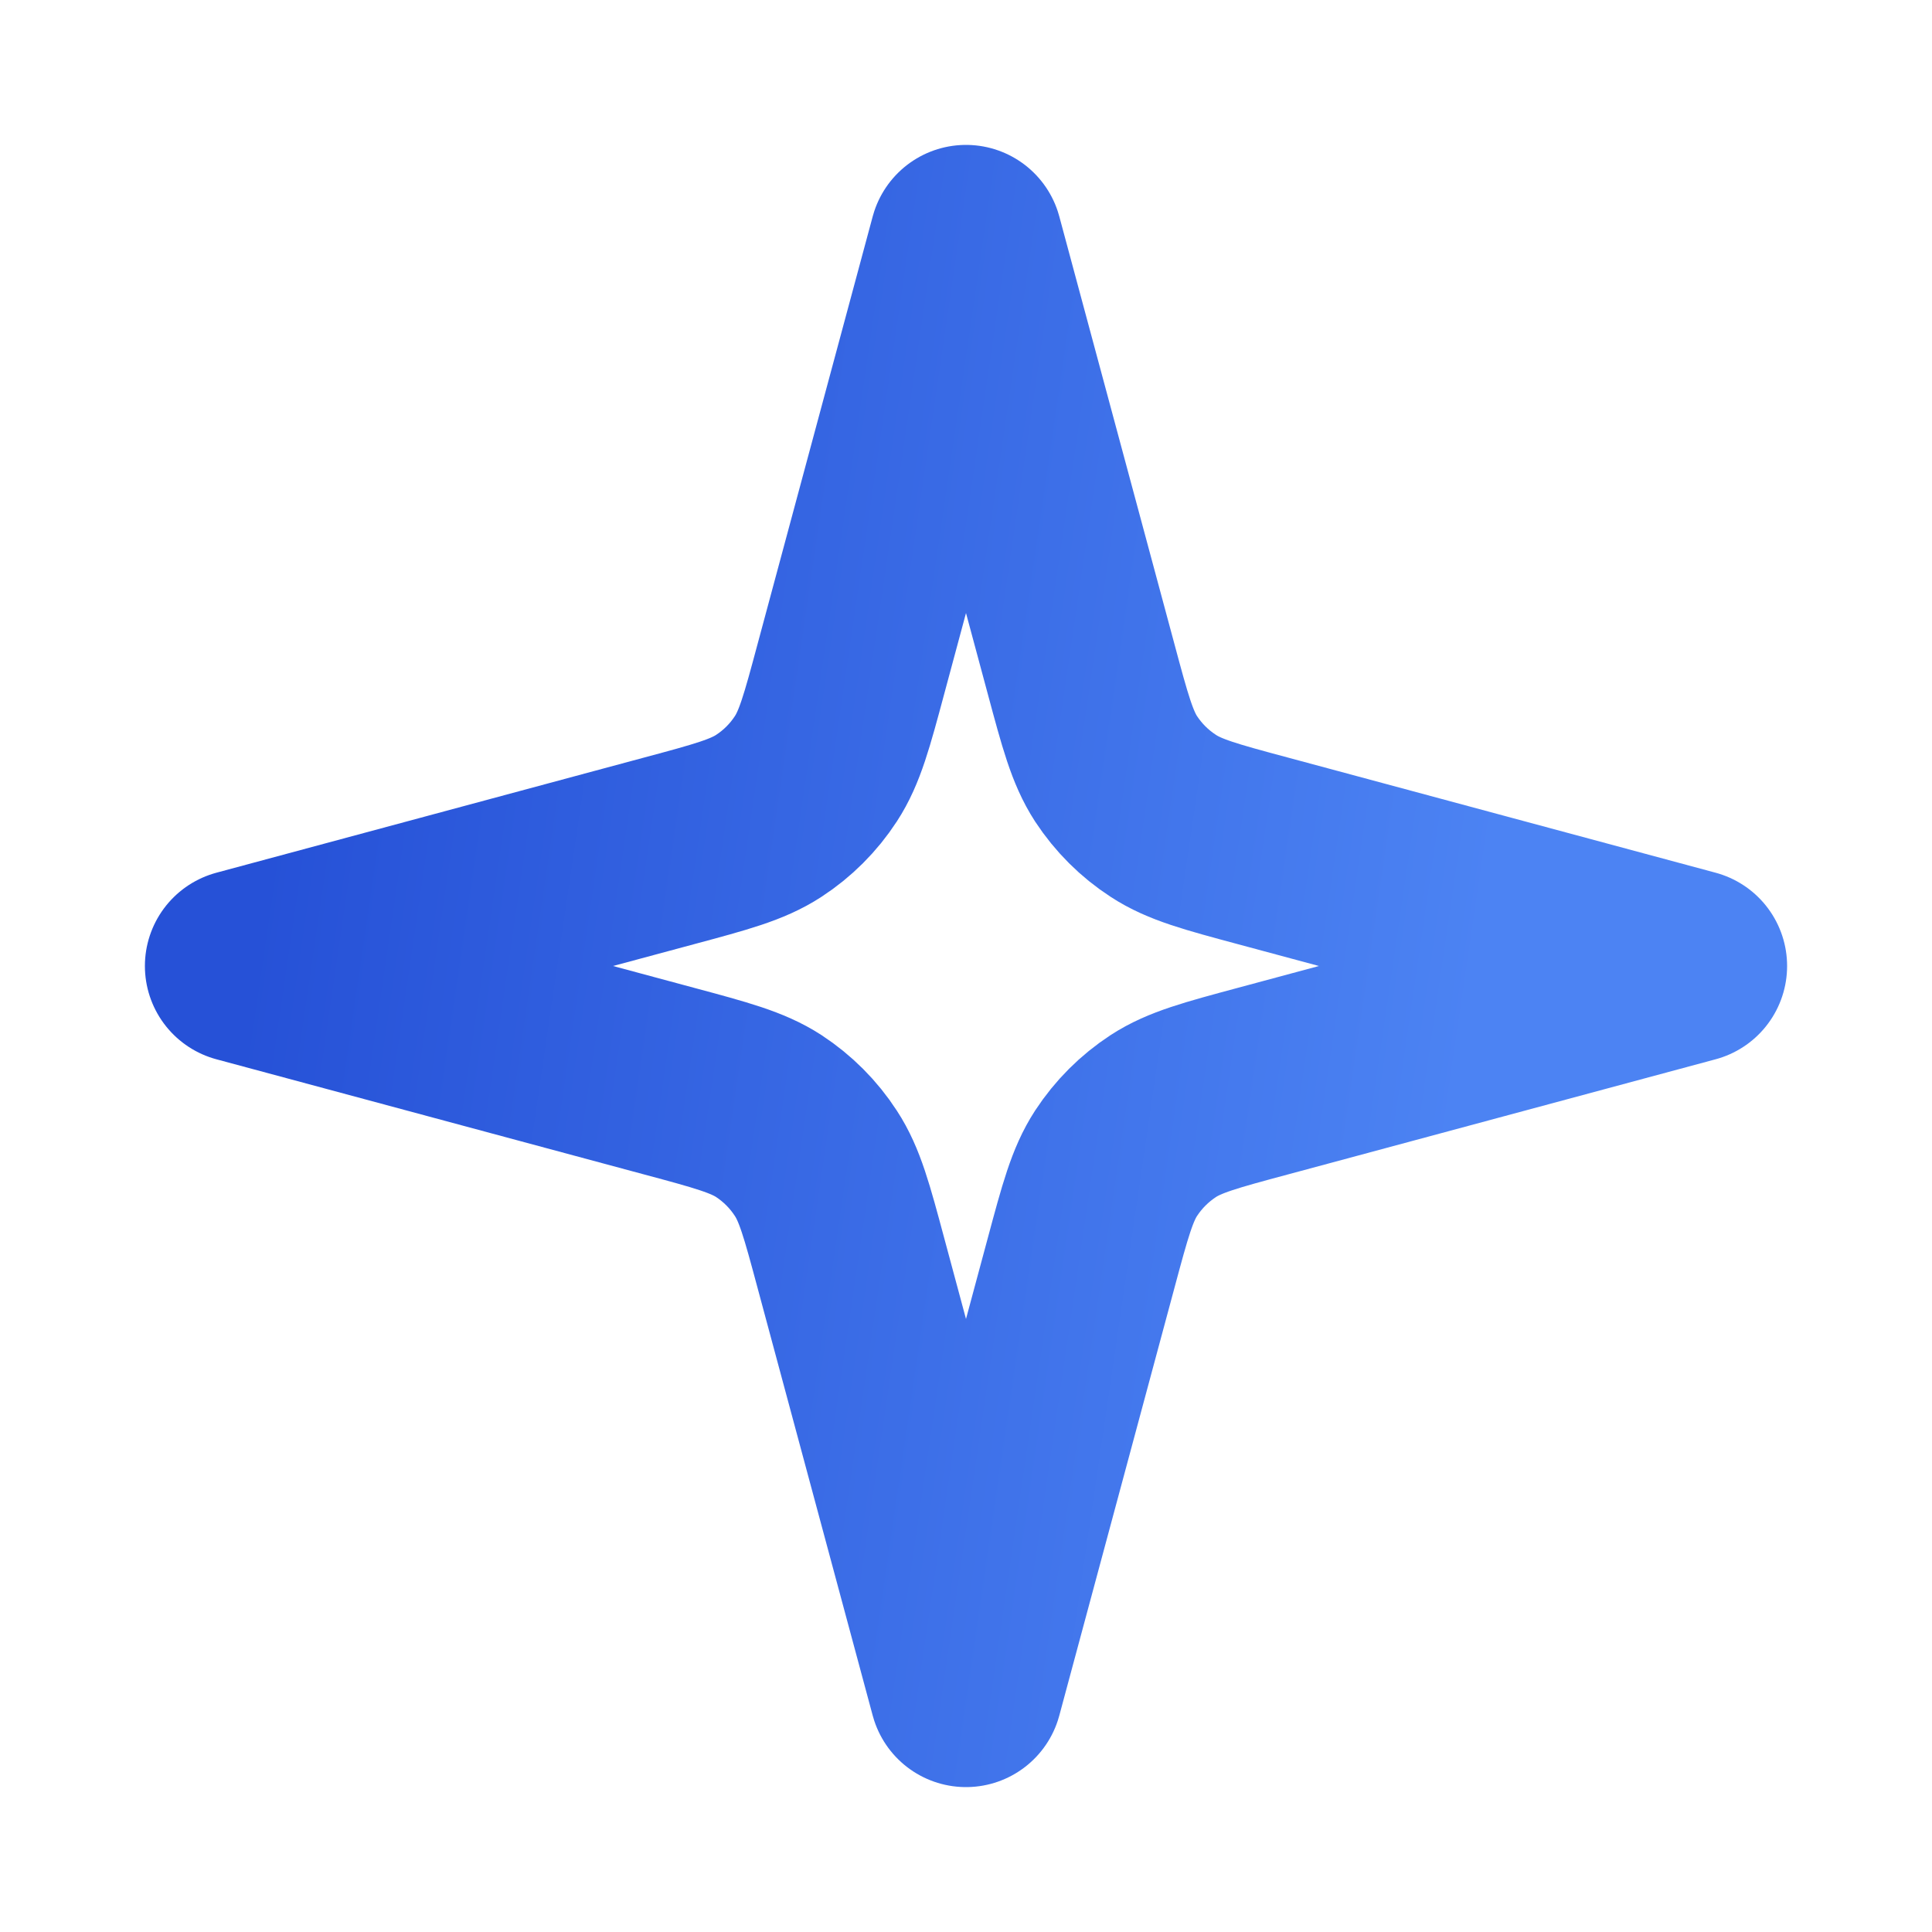 <svg width="20" height="20" viewBox="0 0 20 20" fill="none" xmlns="http://www.w3.org/2000/svg">
<path d="M10 2.5L11.192 6.927C11.337 7.467 11.41 7.737 11.553 7.958C11.681 8.153 11.847 8.319 12.043 8.446C12.263 8.59 12.533 8.663 13.073 8.808L17.5 10L13.073 11.192C12.533 11.337 12.263 11.41 12.043 11.553C11.847 11.681 11.681 11.847 11.553 12.043C11.41 12.263 11.337 12.533 11.192 13.073L10 17.5L8.808 13.073C8.663 12.533 8.59 12.263 8.446 12.043C8.319 11.847 8.153 11.681 7.958 11.553C7.737 11.41 7.467 11.337 6.927 11.192L2.5 10L6.927 8.808C7.467 8.663 7.737 8.59 7.958 8.446C8.153 8.319 8.319 8.153 8.446 7.958C8.59 7.737 8.663 7.467 8.808 6.927L10 2.5Z" stroke="url(#paint0_linear_5521_10702)" stroke-width="2" stroke-linecap="round" stroke-linejoin="round"/>
<defs>
<linearGradient id="paint0_linear_5521_10702" x1="4.437" y1="-2.581" x2="17.084" y2="-0.727" gradientUnits="userSpaceOnUse">
<stop stop-color="#2651D7"/>
<stop offset="0.984" stop-color="#4C83F3"/>
</linearGradient>
</defs>
</svg>

